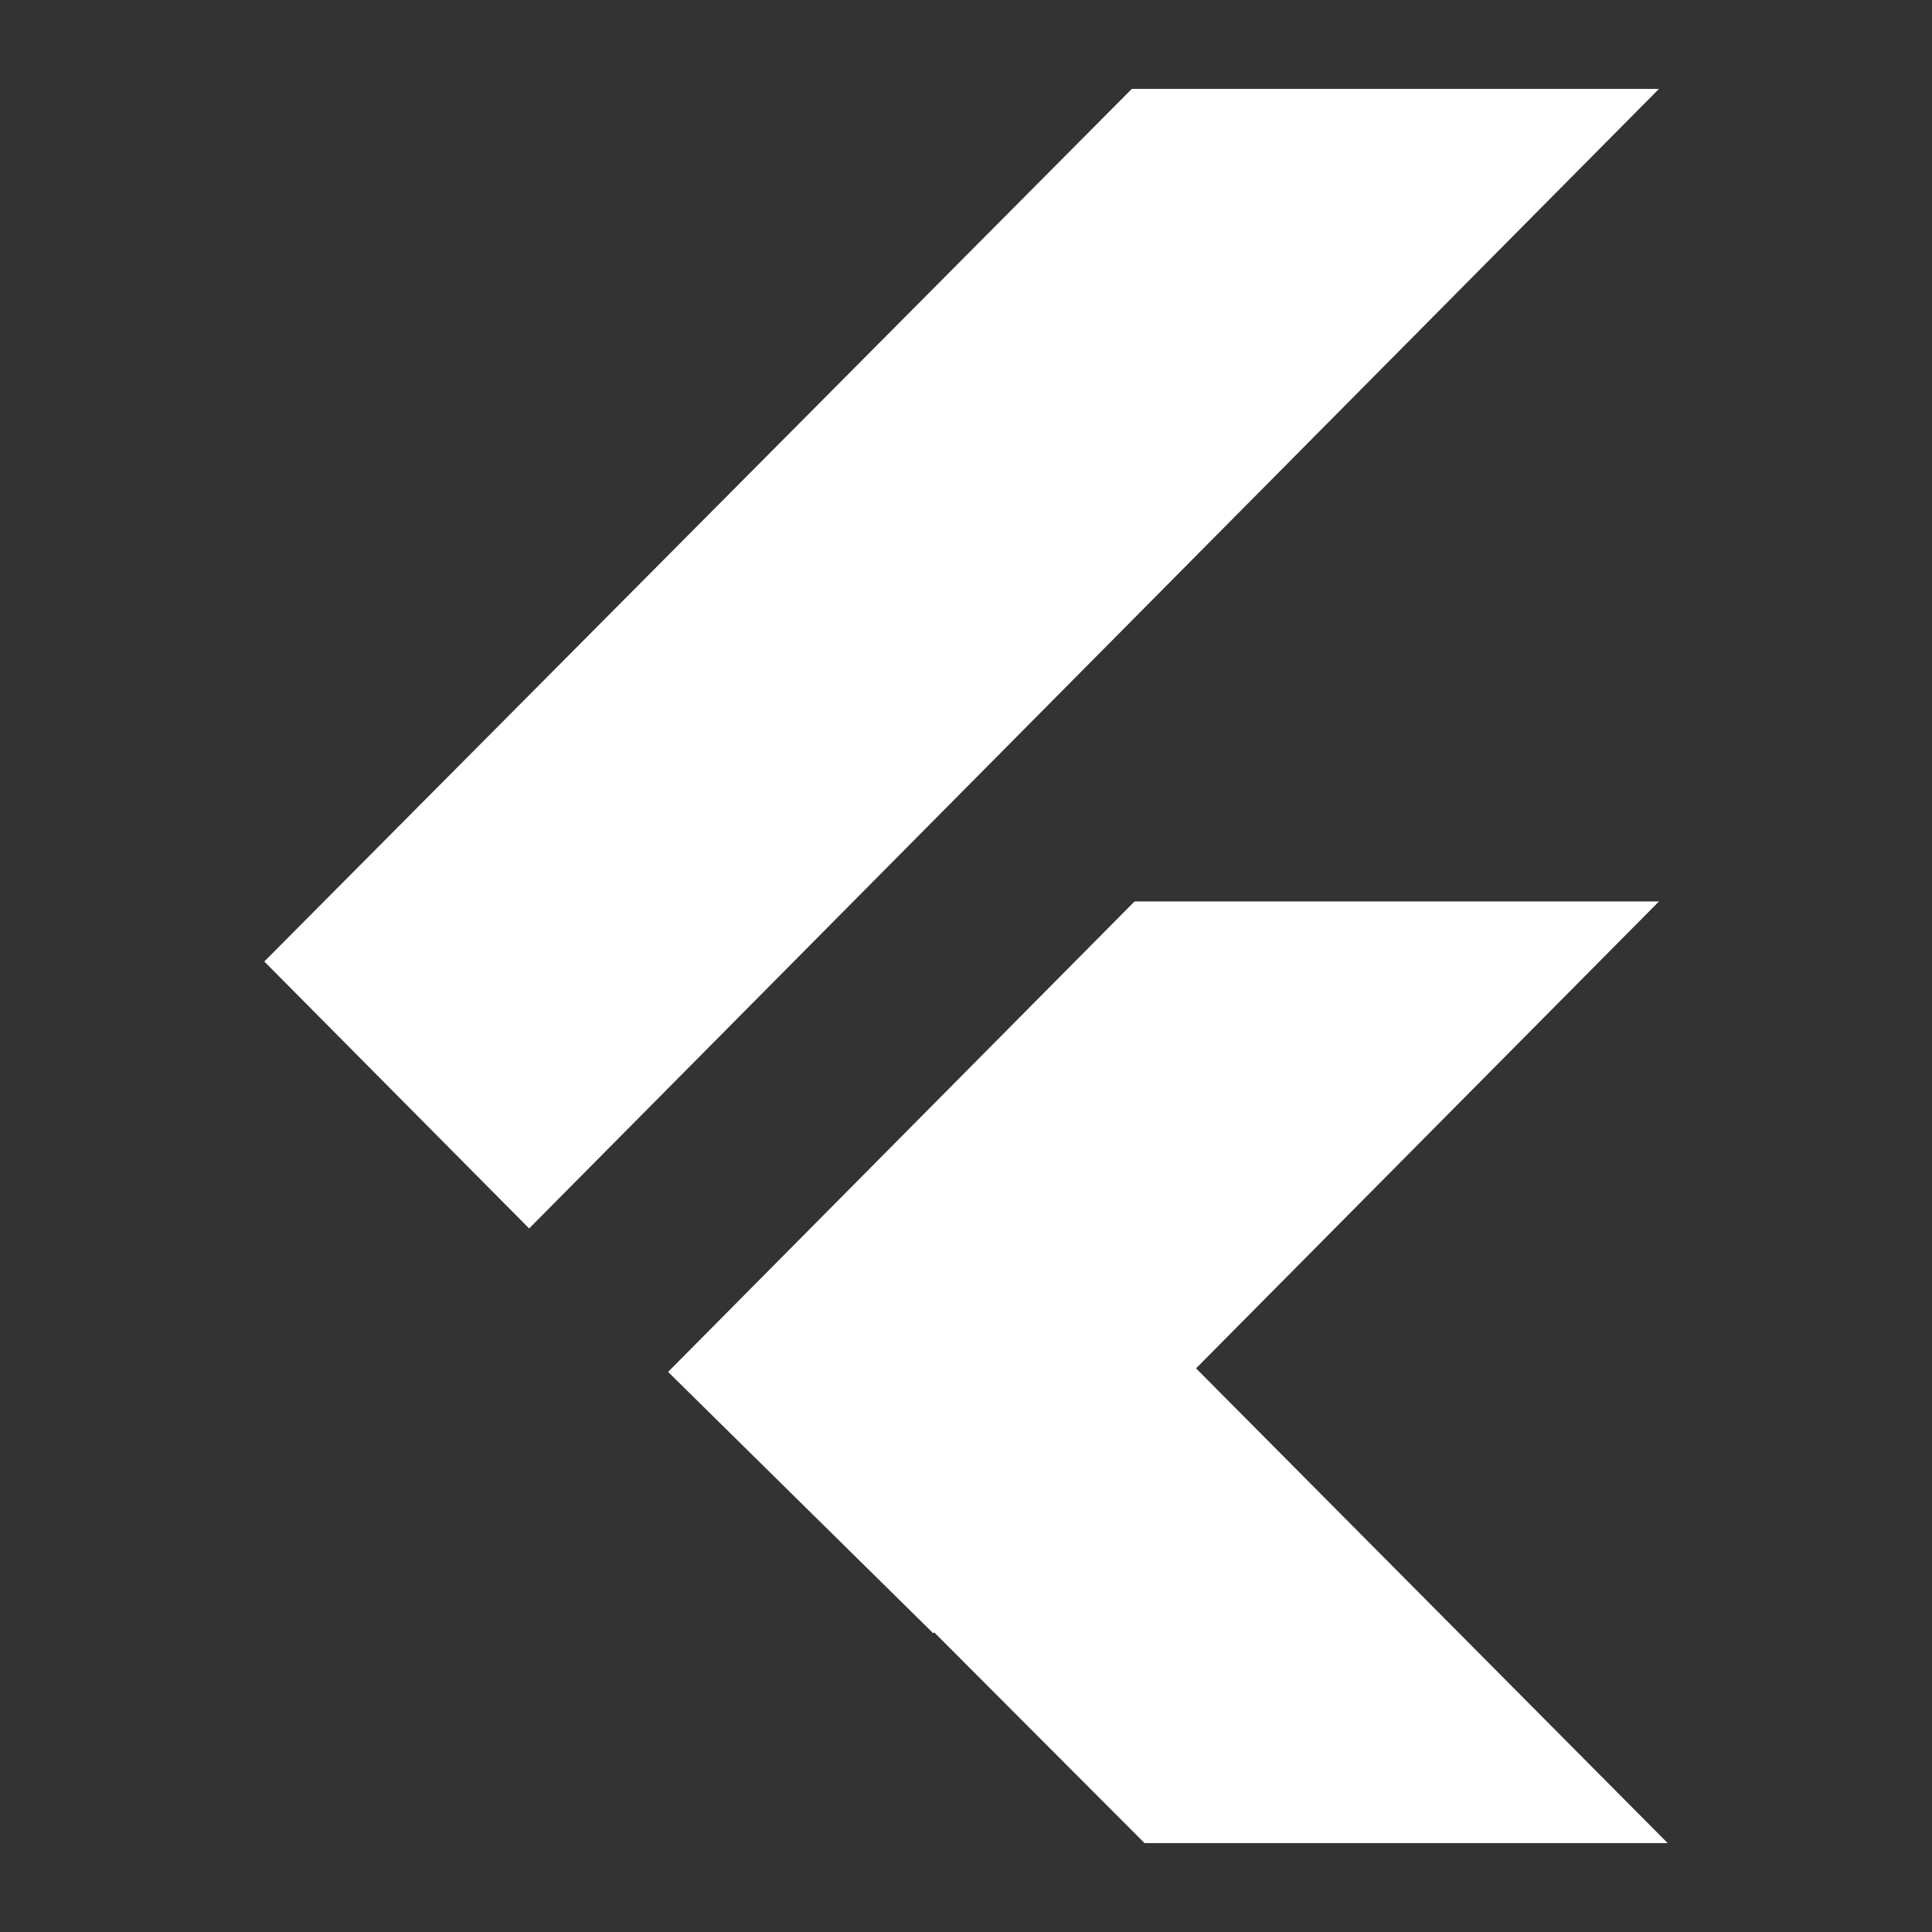 <svg xmlns="http://www.w3.org/2000/svg" width="200" height="200" viewBox="0 0 200 200" fill="none"><rect x="0" y="0" width="200" height="200" fill="#333333" stroke="none"/><path d="M54.777 127.169L27.36 99.535L117.168 9.2H171.738L54.777 127.169Z" fill="white"></path><path d="M69.162 142.02L117.451 93.315H171.738L123.815 141.651L172.64 190.8H118.484L96.714 168.986L96.616 169.085L69.162 142.02Z" fill="white"></path></svg>